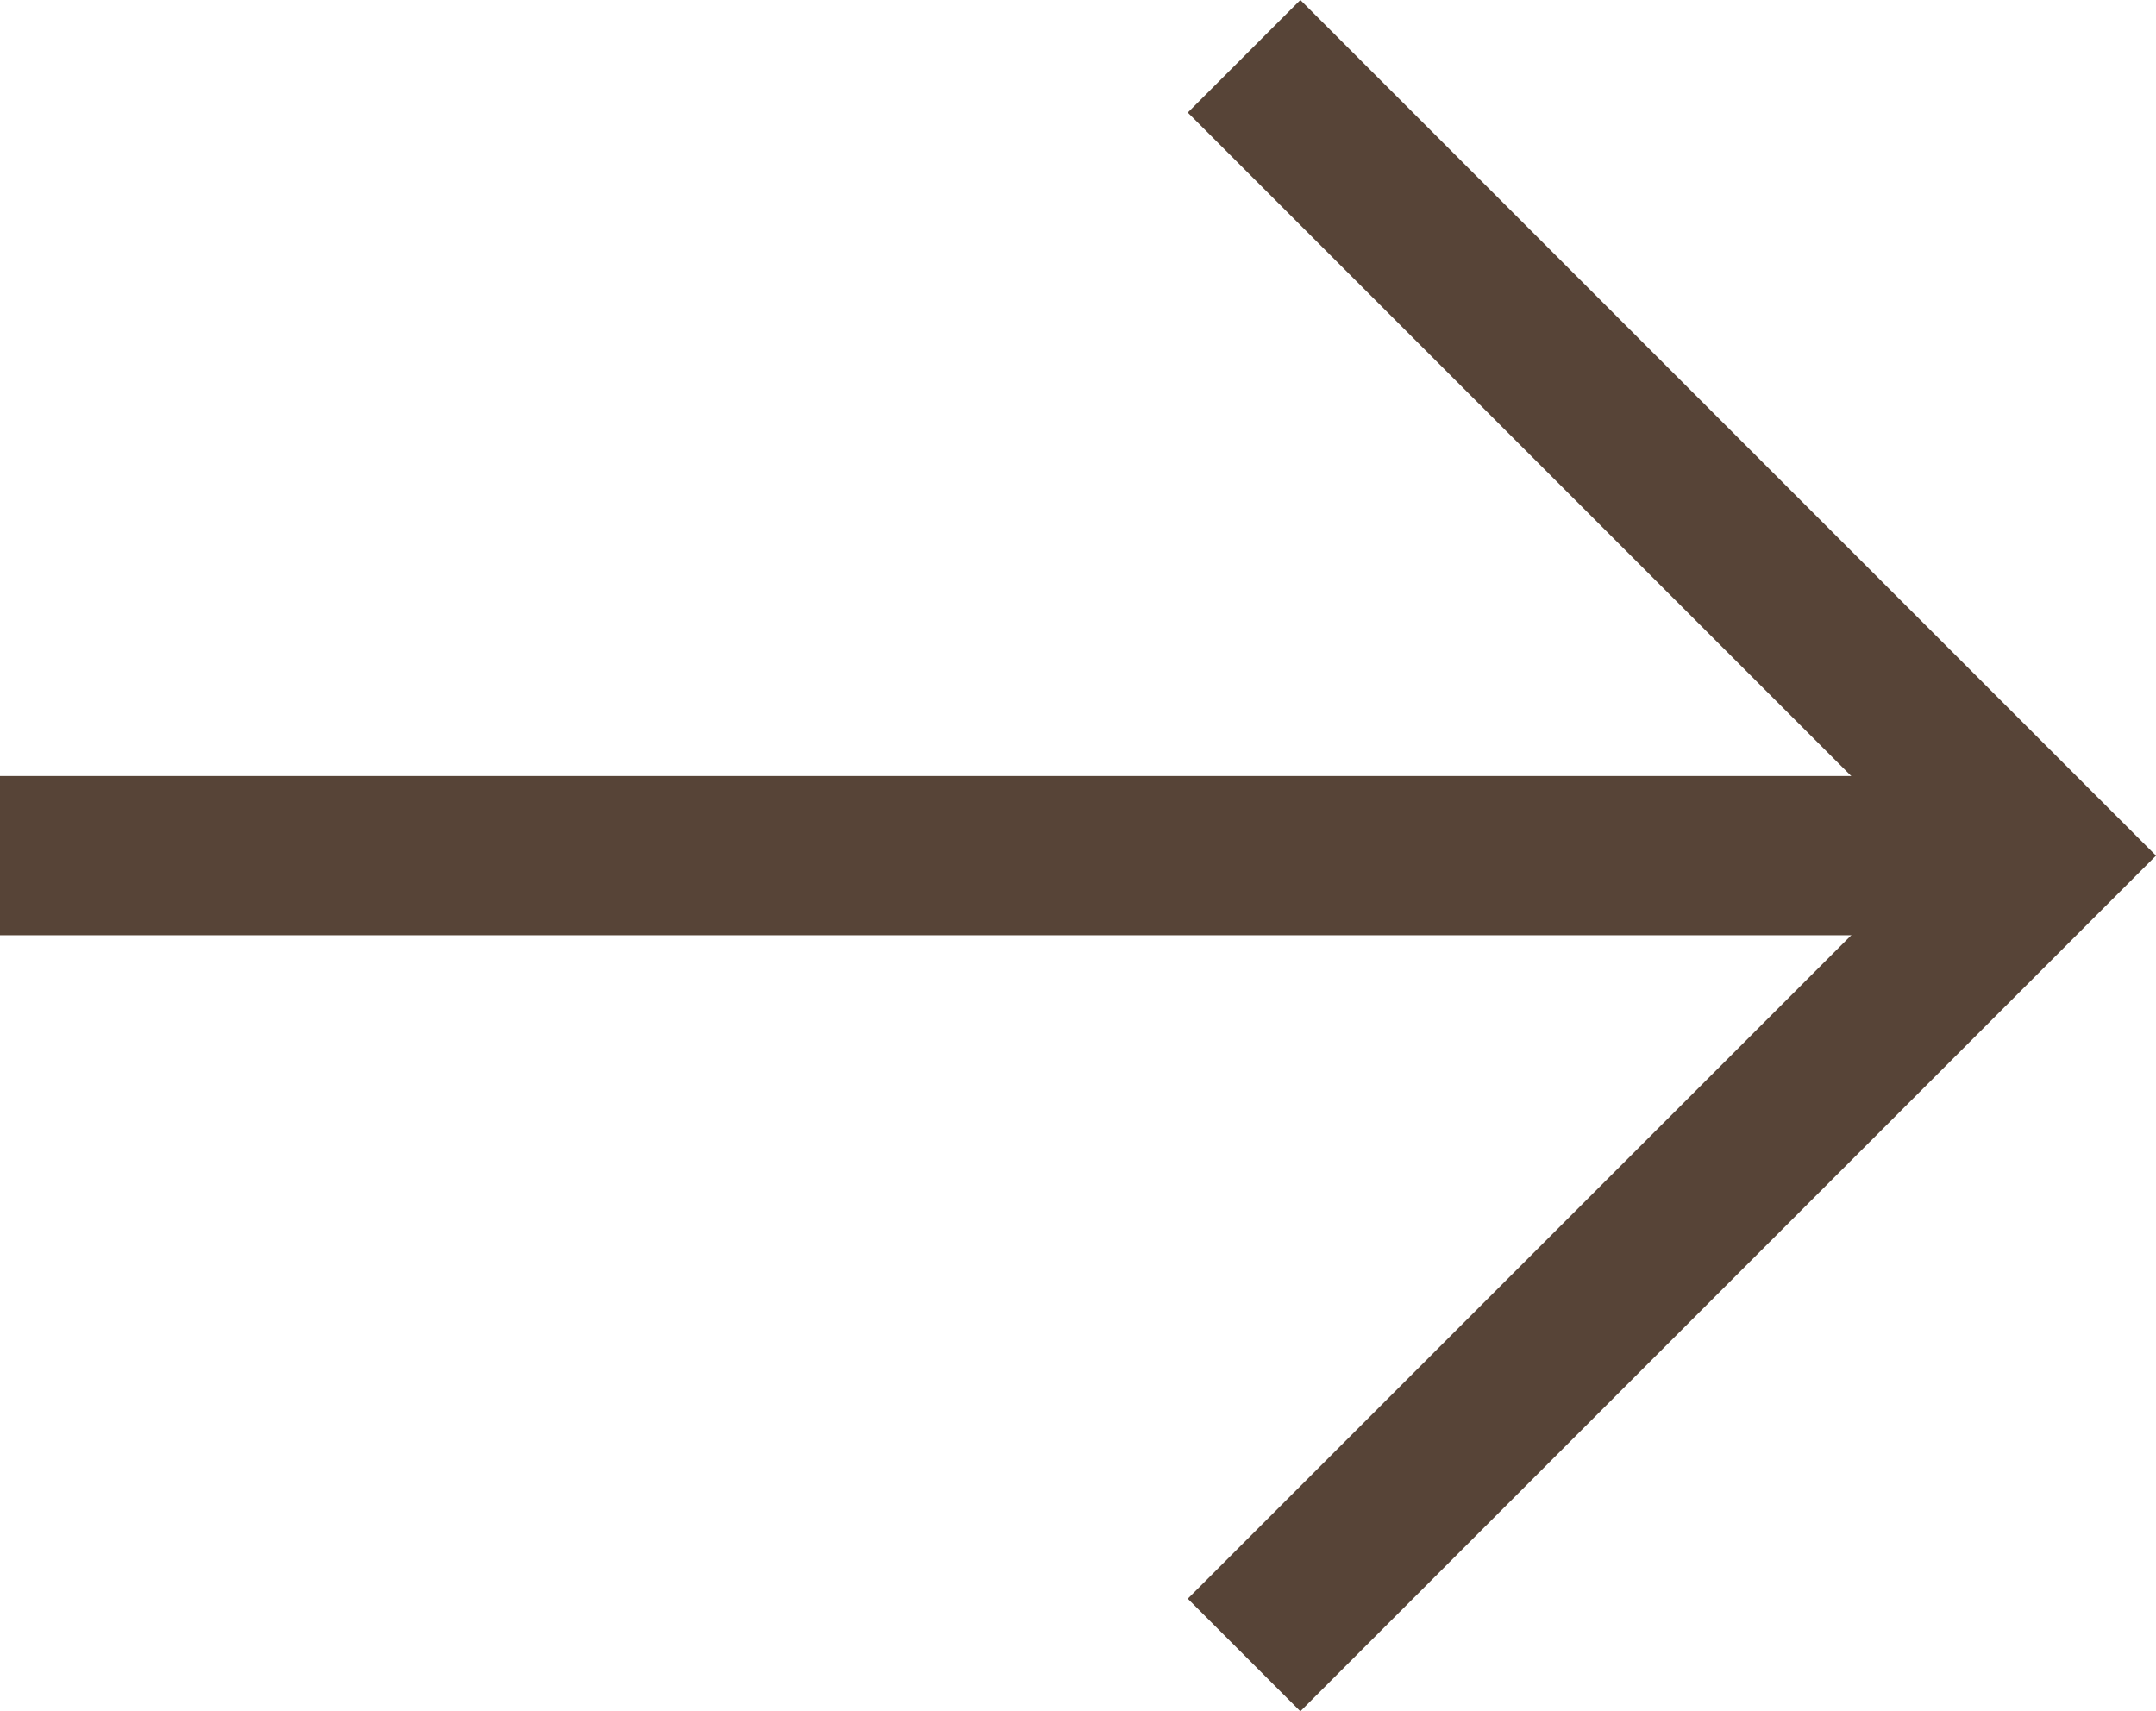 <svg xmlns="http://www.w3.org/2000/svg" width="40.621" height="32.243" viewBox="0 0 40.621 32.243">
  <g id="arrow-right" transform="translate(-3.5 -7.879)">
    <path id="Path_188045" data-name="Path 188045" d="M5,24H41" fill="none" stroke="#574437" stroke-linecap="square" stroke-width="3"/>
    <path id="Path_188046" data-name="Path 188046" d="M28,38,42,24,28,10" fill="none" stroke="#574437" stroke-linecap="square" stroke-width="3"/>
  </g>
</svg>
